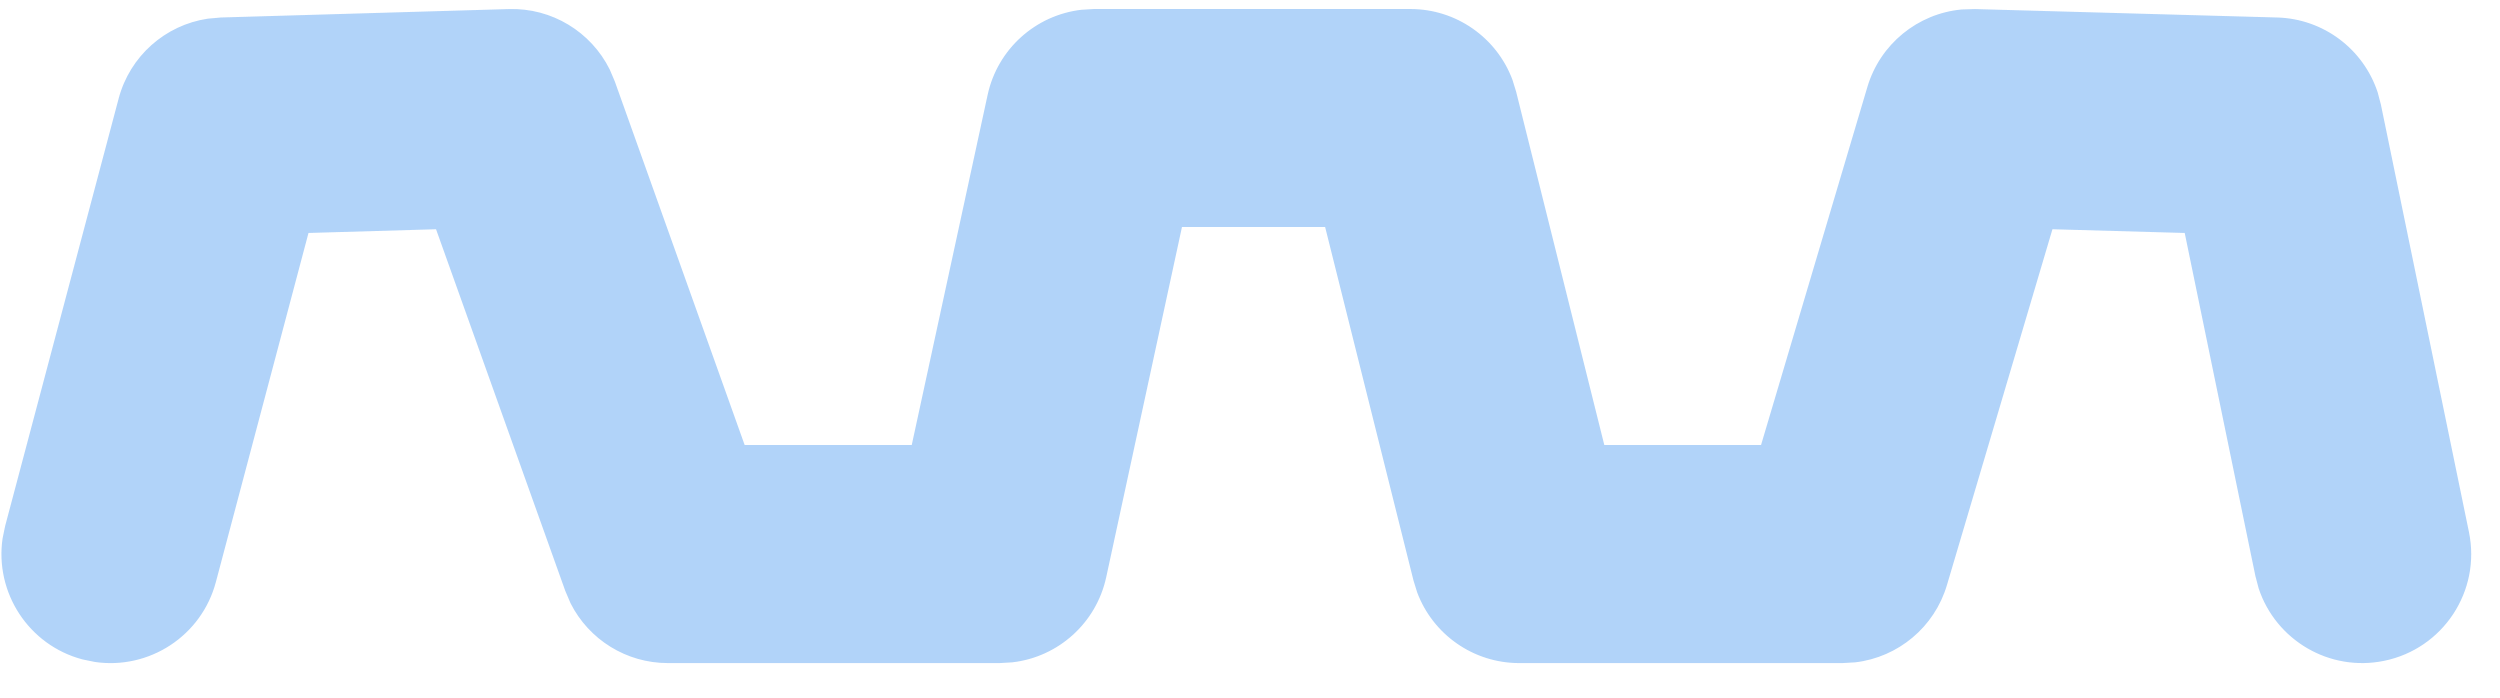 <?xml version="1.0" encoding="UTF-8"?>
<svg width="43px" height="12px" viewBox="0 0 43 12" version="1.1" xmlns="http://www.w3.org/2000/svg" xmlns:xlink="http://www.w3.org/1999/xlink">
    <title>68EE6057-770B-4AFD-A9CE-81973016684E</title>
    <g id="CB-profil" stroke="none" stroke-width="1" fill="none" fill-rule="evenodd" opacity="0.8">
        <g id="CB-profil-Copy-5" transform="translate(-356, -1991)" fill="#9DC8F7">
            <g id="Group" transform="translate(237, 1973)">
                <g id="Group-7" transform="translate(0, 0)">
                    <g id="Dripicons/document-Copy" transform="translate(119.025, 18.155)">
                        <path d="M24.233,8.8817842e-16 C25.022,8.8817842e-16 25.718,0.492 25.989,1.217 L26.052,1.421 L27.569,7.499 L30.265,7.499 L32.094,1.341 C32.314,0.601 32.961,0.079 33.715,0.008 L33.944,0.001 L39.142,0.146 C39.94,0.168 40.627,0.691 40.871,1.434 L40.926,1.642 L42.441,8.997 C42.65,10.011 41.997,11.003 40.983,11.211 C40.041,11.405 39.119,10.856 38.824,9.965 L38.768,9.753 L37.552,3.852 L35.277,3.788 L33.462,9.909 C33.248,10.632 32.624,11.149 31.888,11.237 L31.665,11.25 L26.106,11.25 C25.317,11.25 24.621,10.758 24.35,10.033 L24.287,9.829 L22.767,3.749 L20.305,3.749 L19.002,9.772 C18.831,10.563 18.176,11.146 17.388,11.237 L17.17,11.25 L11.462,11.25 C10.749,11.25 10.105,10.847 9.789,10.222 L9.697,10.006 L7.475,3.788 L5.281,3.852 L3.688,9.856 C3.441,10.786 2.538,11.366 1.609,11.231 L1.394,11.187 C0.465,10.94 -0.115,10.038 0.019,9.108 L0.063,8.894 L2.016,1.539 C2.209,0.81 2.818,0.275 3.55,0.166 L3.773,0.146 L8.728,0.001 C9.466,-0.021 10.141,0.392 10.463,1.042 L10.549,1.244 L12.783,7.499 L15.657,7.499 L16.962,1.478 C17.133,0.687 17.789,0.104 18.577,0.013 L18.794,8.8817842e-16 L24.233,8.8817842e-16 Z" id="Path-5"></path>
                    </g>
                </g>
            </g>
        </g>
    </g>
</svg>